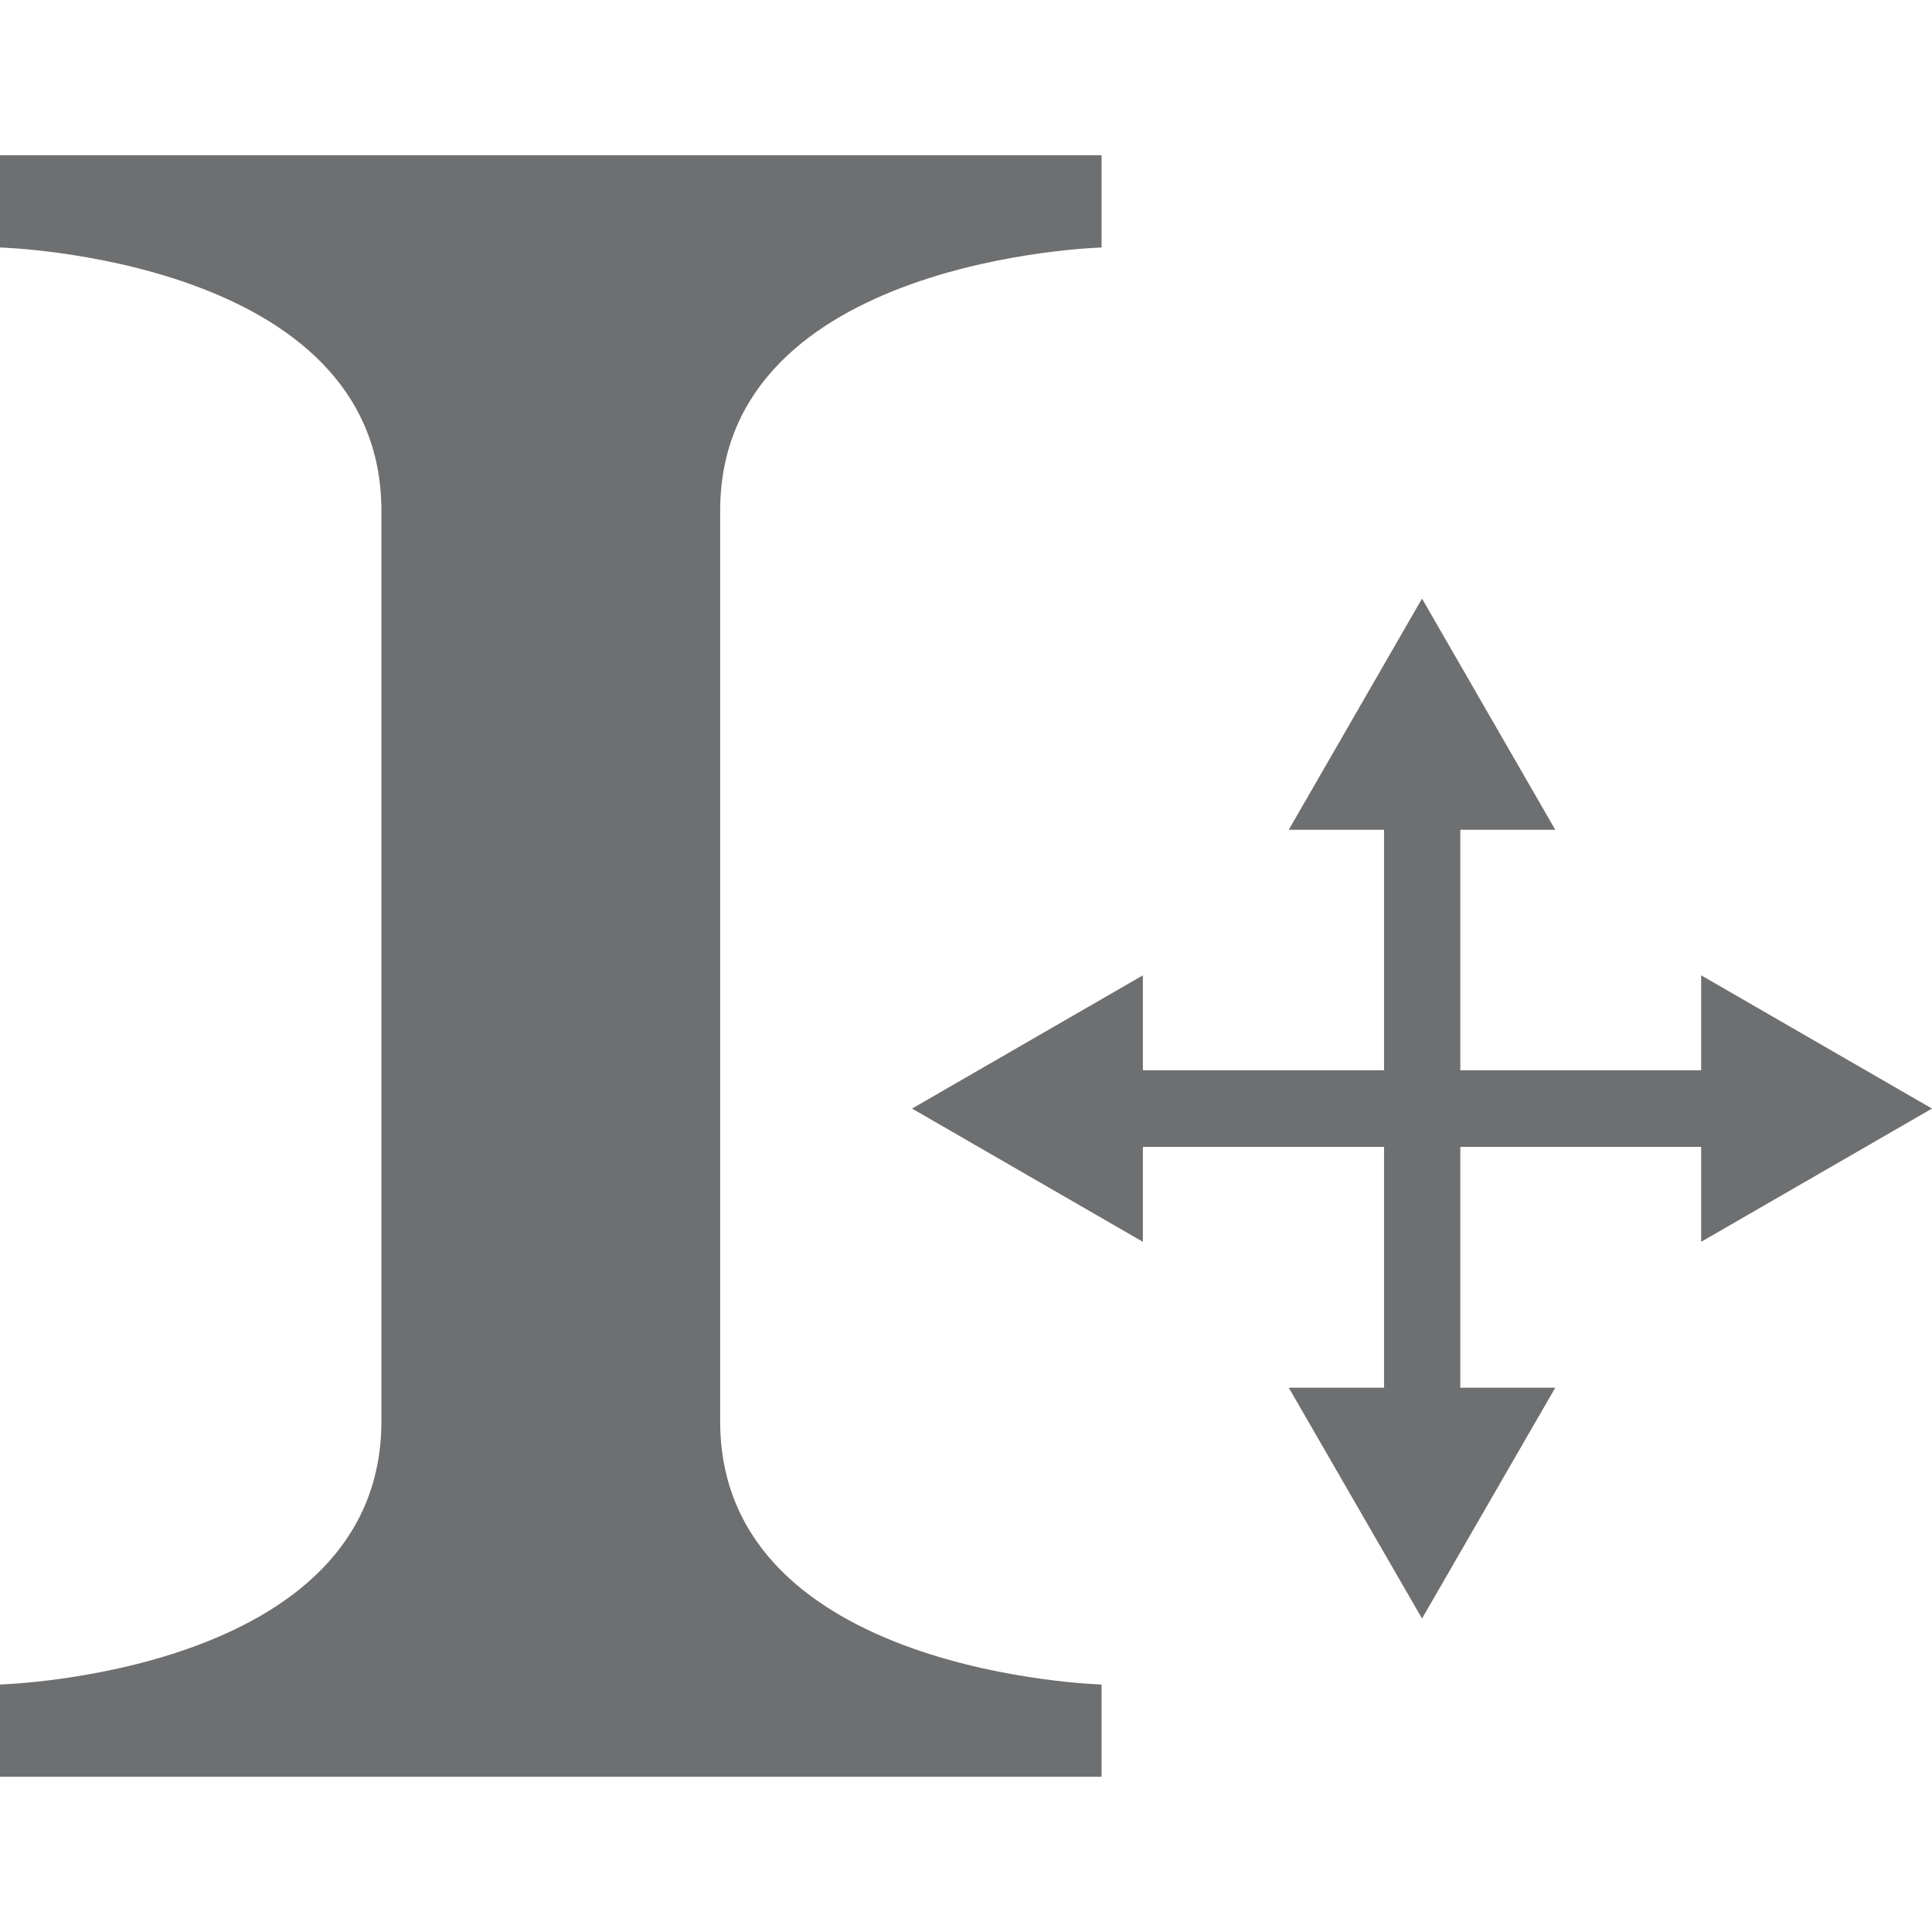 ﻿<svg id="Layer_1" data-name="Layer 1" xmlns="http://www.w3.org/2000/svg" viewBox="0 0 58 58"><defs><style>.cls-1{fill:#6e6f71;}</style></defs><path class="cls-1" d="M21.62,42.67V15.33c0-7.59,11.45-7.9,11.45-7.9V4.66H0V7.43s11.45.31,11.45,7.9V42.67c0,7.59-11.45,7.9-11.45,7.9v2.77H33.07V50.57S21.62,50.26,21.62,42.67Z"/><polygon class="cls-1" points="51.07 32.13 43.84 32.13 43.84 24.91 46.69 24.91 42.69 17.97 38.69 24.91 41.55 24.91 41.55 32.13 37.66 32.13 34.31 32.13 34.31 29.28 27.38 33.28 34.31 37.28 34.31 34.43 37.66 34.43 41.55 34.43 41.55 38.31 41.55 41.66 38.69 41.66 42.69 48.59 46.69 41.66 43.84 41.66 43.84 38.31 43.84 34.43 51.07 34.43 51.07 37.28 58 33.28 51.07 29.28 51.07 32.13"/></svg>